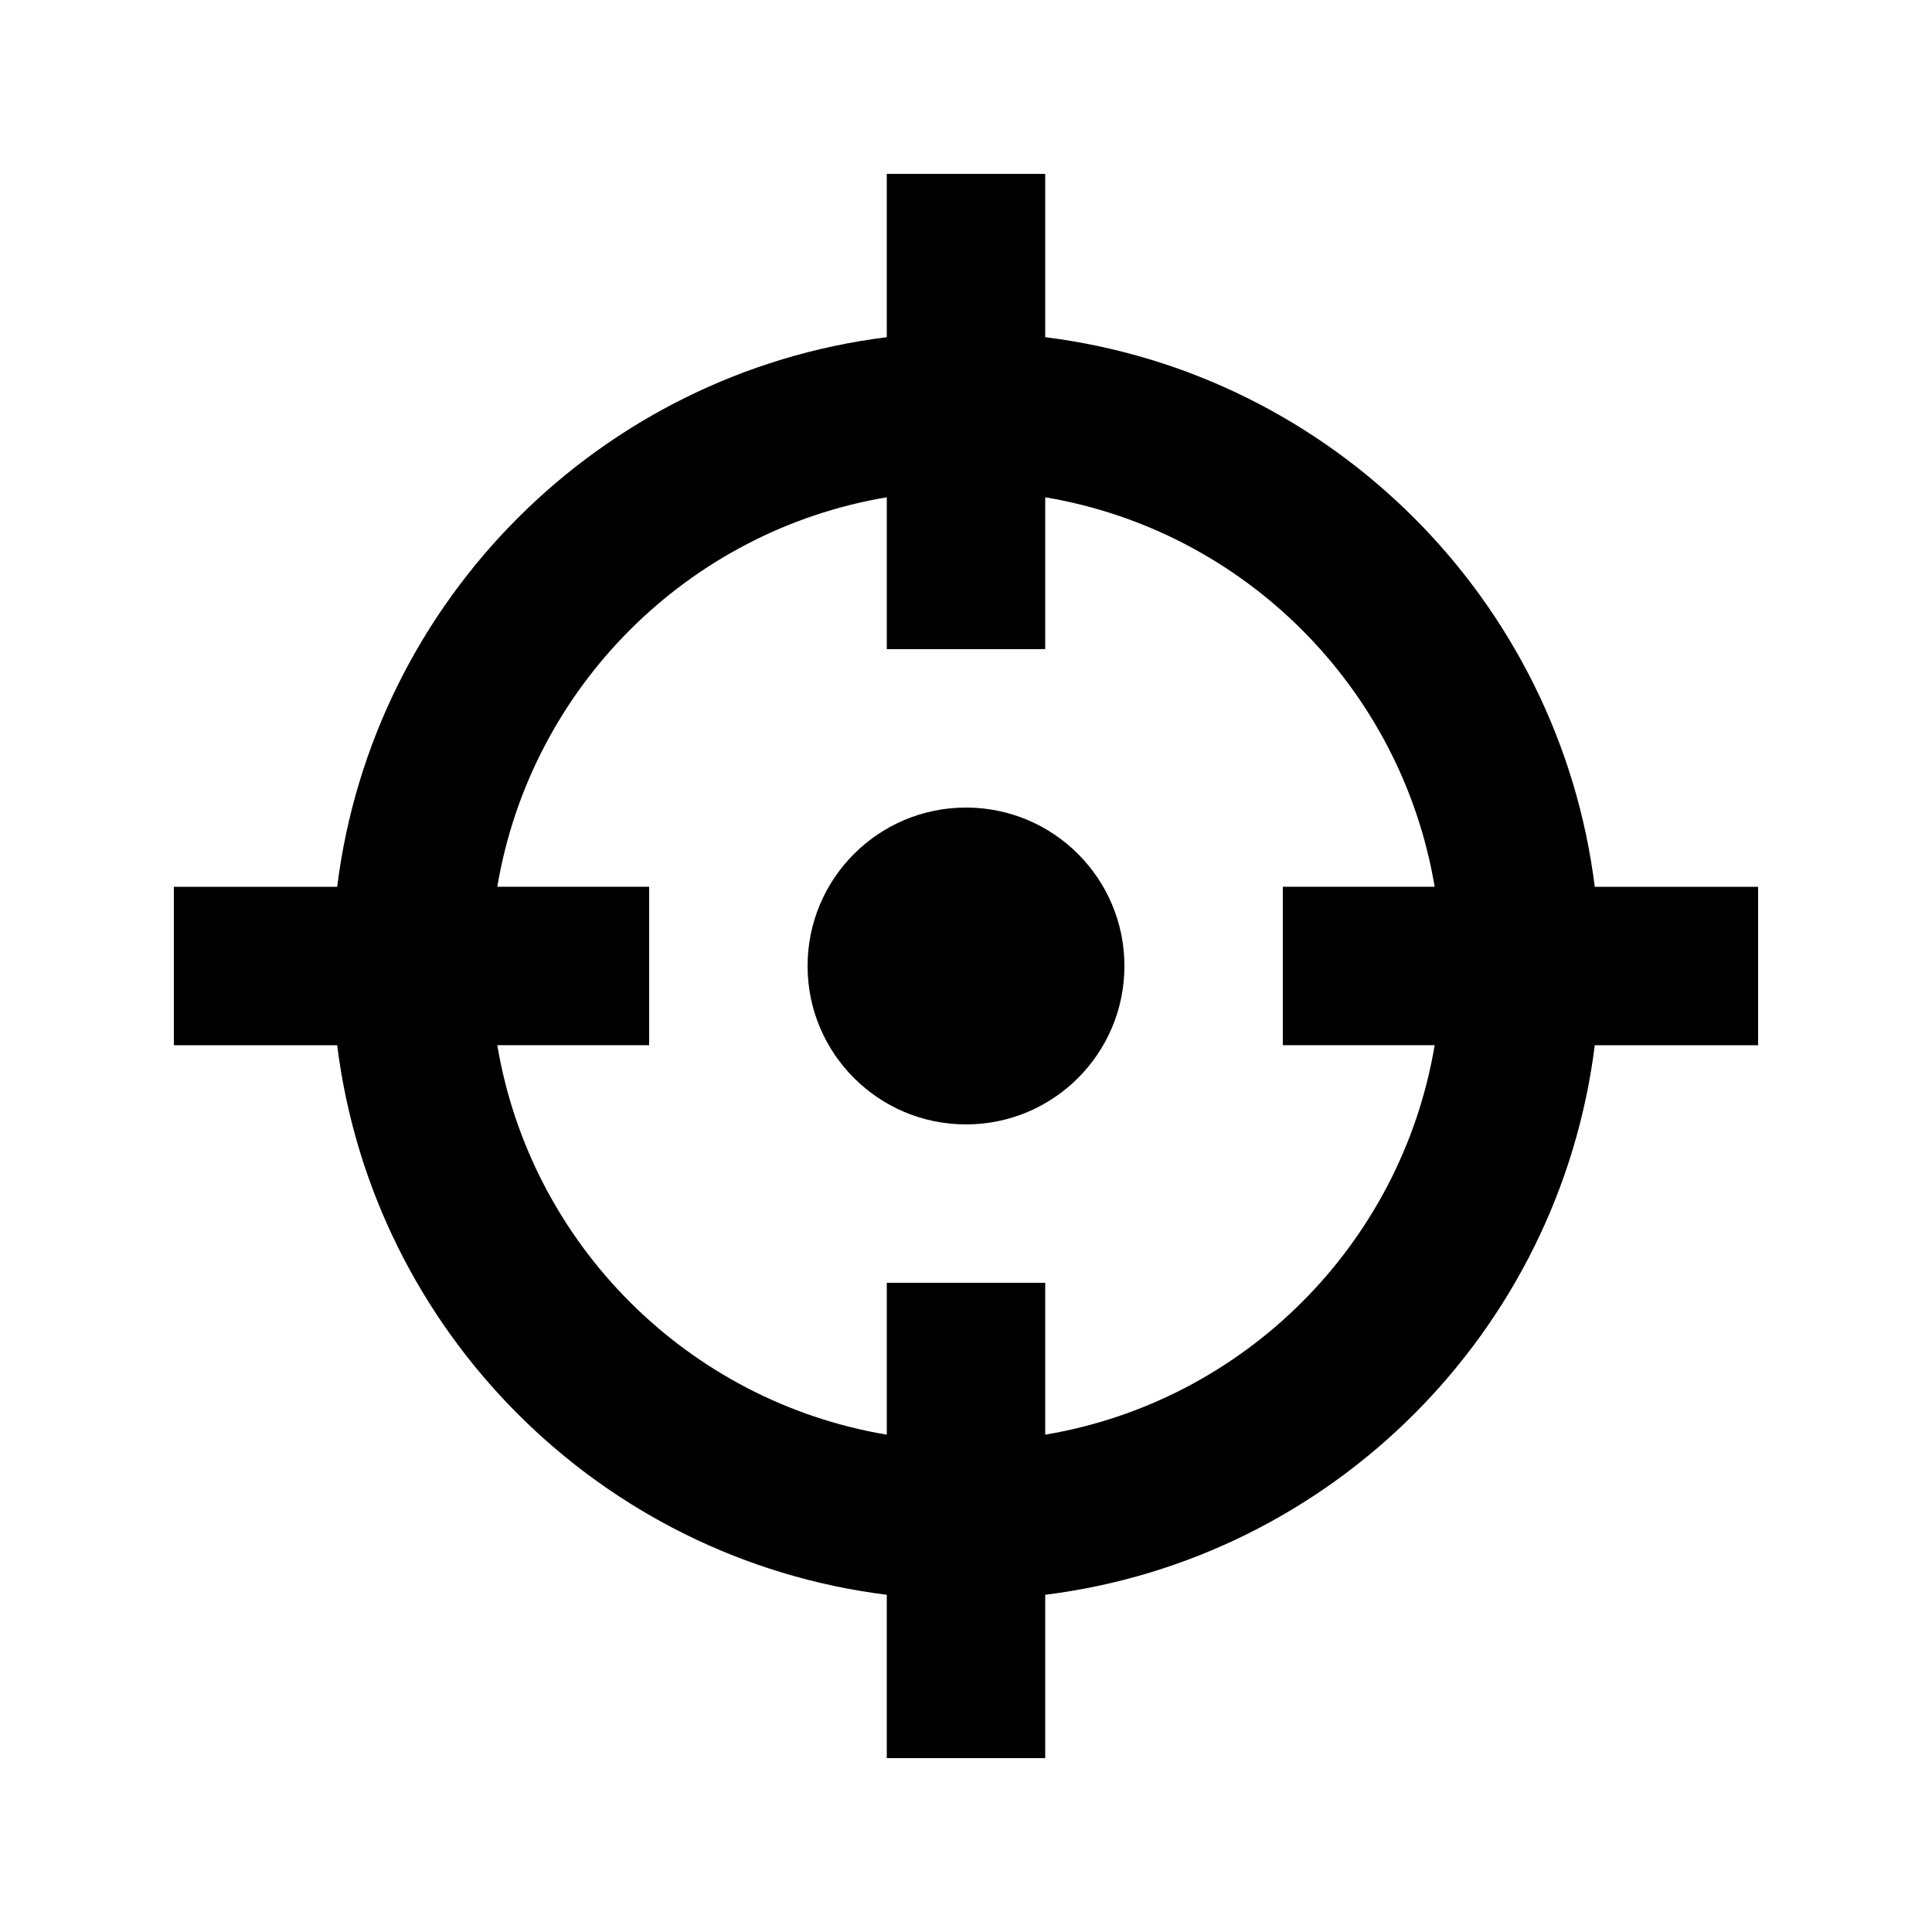 <?xml version="1.0" encoding="UTF-8"?>
<!-- Uploaded to: SVG Repo, www.svgrepo.com, Generator: SVG Repo Mixer Tools -->
<svg fill="#000000" width="800px" height="800px" version="1.1" viewBox="144 144 512 512" xmlns="http://www.w3.org/2000/svg">
 <g>
  <path d="m400 441.98c23.188 0 41.984-18.797 41.984-41.984s-18.797-41.984-41.984-41.984-41.984 18.797-41.984 41.984 18.797 41.984 41.984 41.984z"/>
  <path d="m420.99 190.08h-41.984v43.281c-75.965 9.473-136.18 69.684-145.65 145.65h-43.281v41.984h43.281c9.473 75.961 69.684 136.17 145.65 145.64v43.281h41.984v-43.281c75.961-9.473 136.17-69.684 145.64-145.64h43.281v-41.984h-43.281c-9.473-75.965-69.684-136.18-145.64-145.65zm-104.96 230.91h-40.242c8.848 52.742 50.477 94.367 103.22 103.21v-40.242h41.984v40.242c52.742-8.848 94.367-50.473 103.21-103.21h-40.242v-41.984h40.242c-8.848-52.742-50.473-94.371-103.21-103.22v40.242h-41.984v-40.242c-52.742 8.848-94.371 50.477-103.22 103.22h40.242z" fill-rule="evenodd"/>
 </g>
</svg>